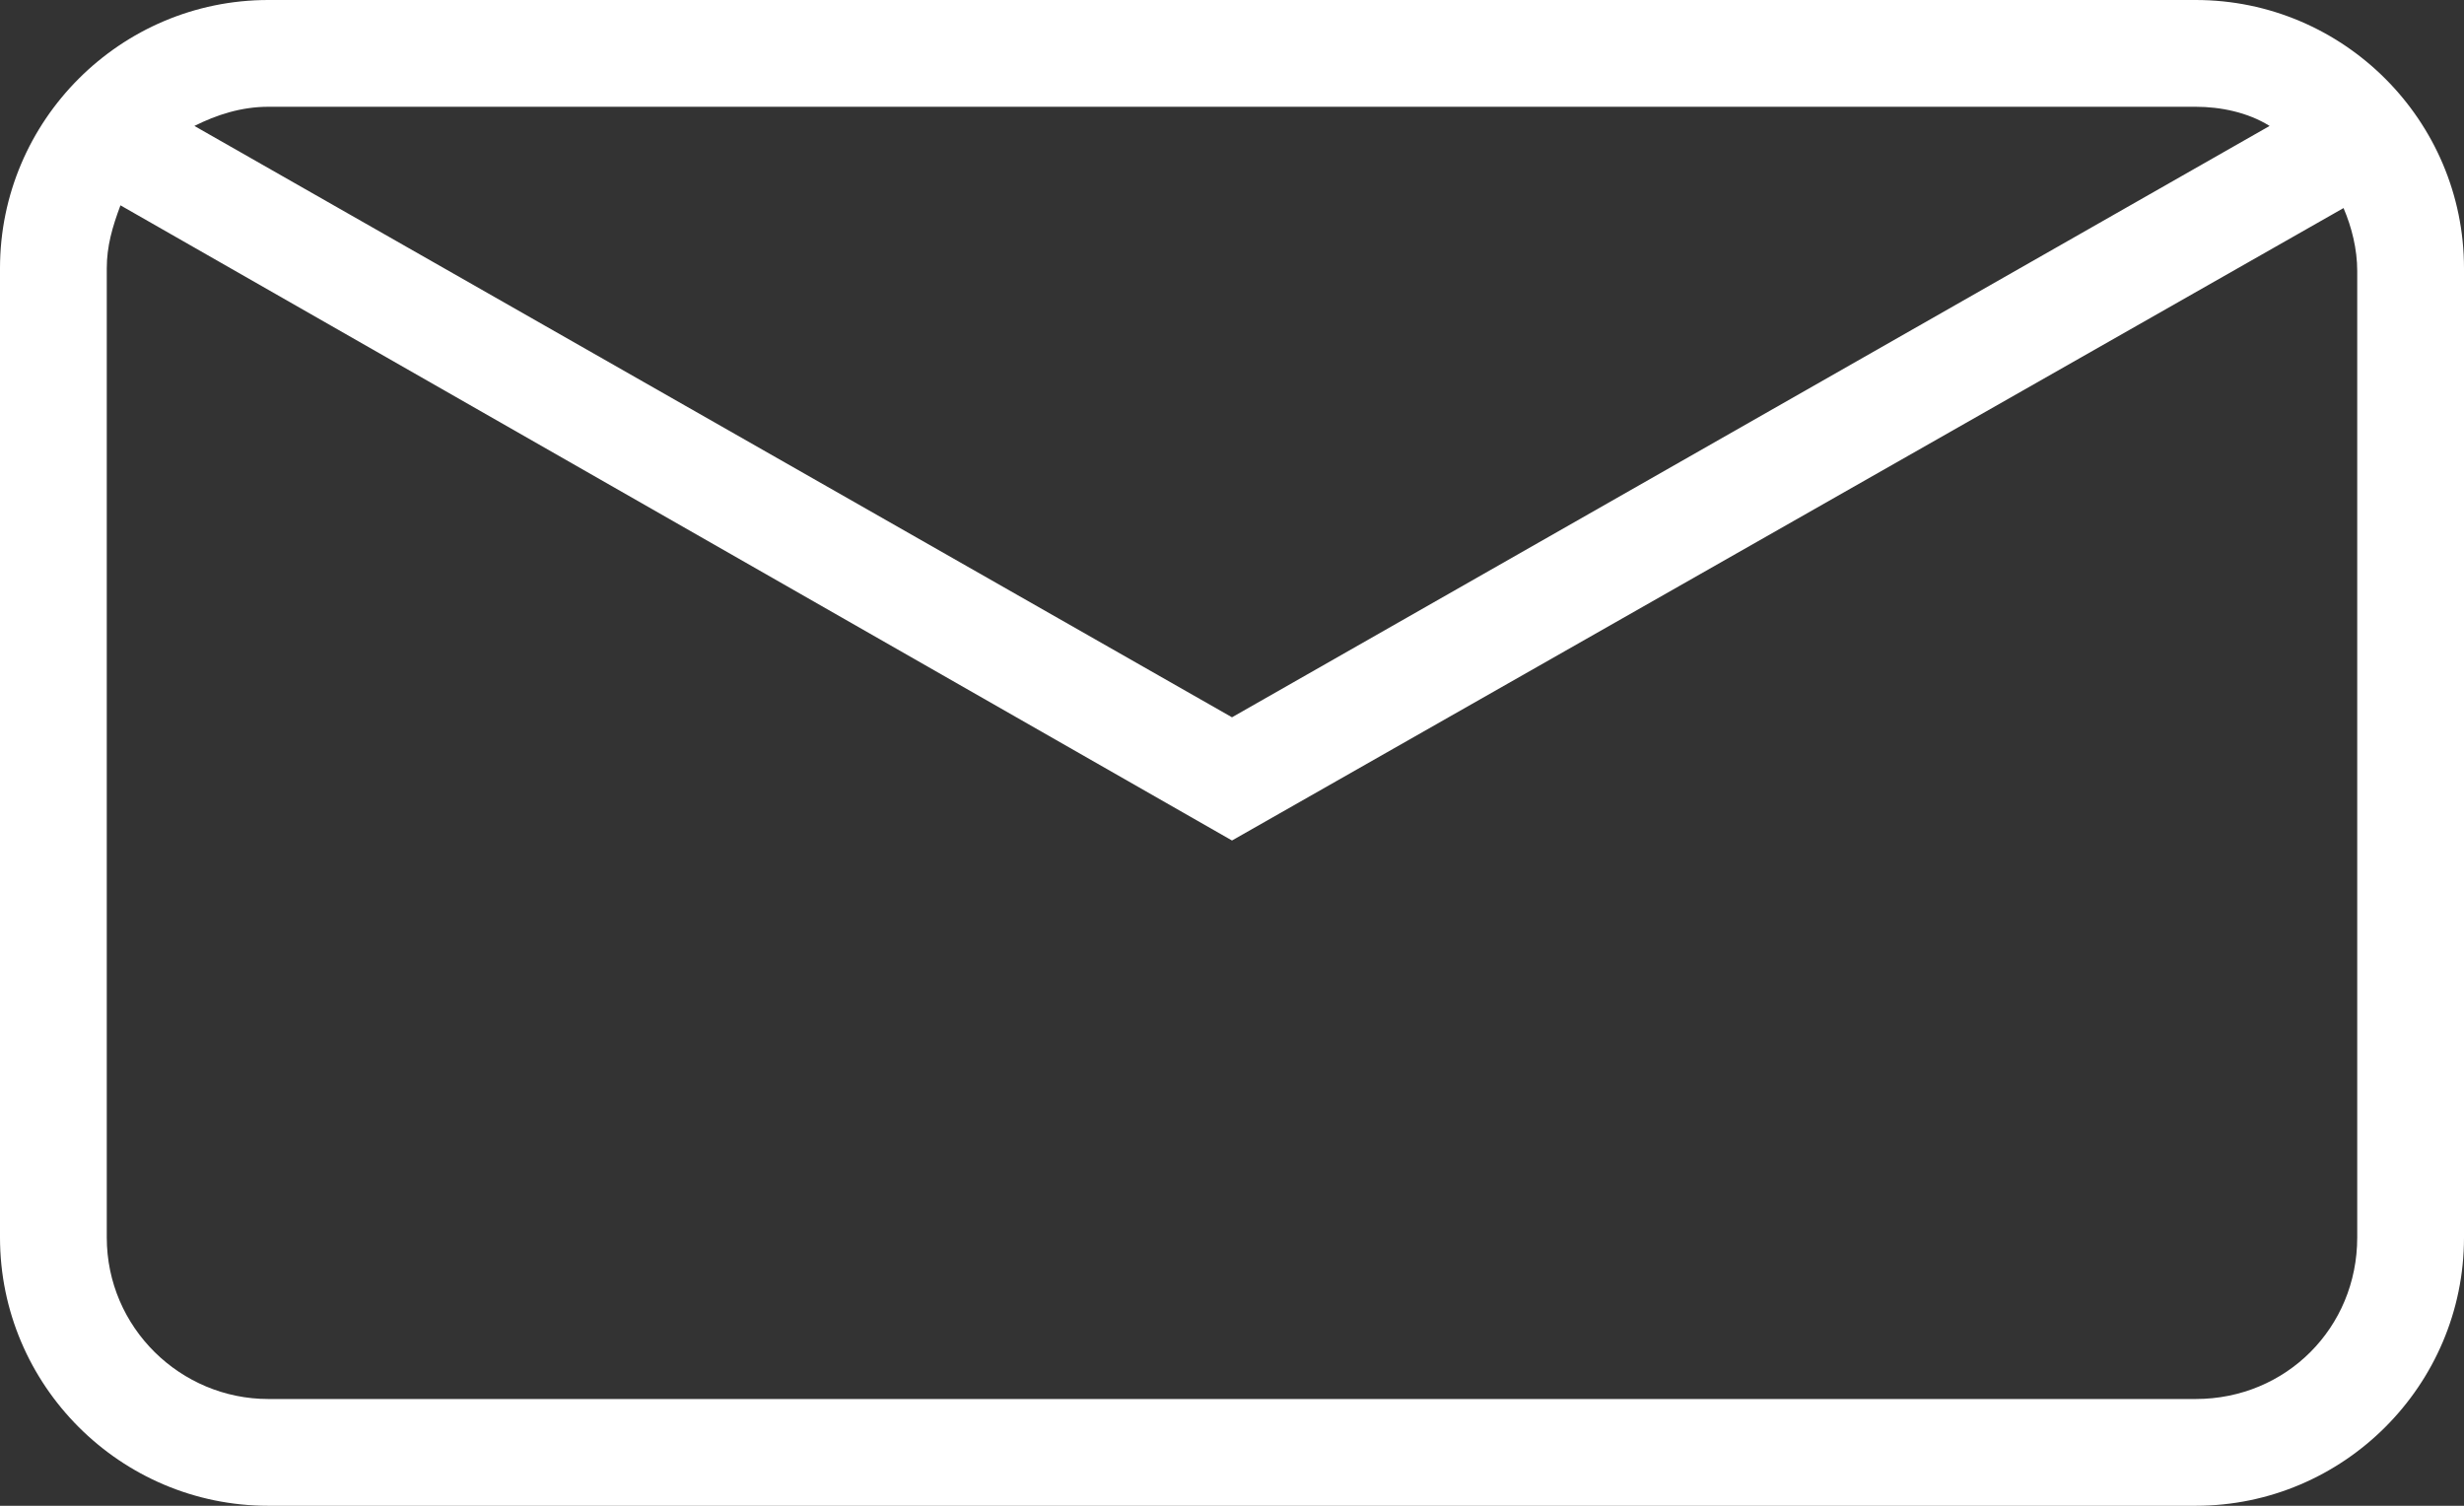 <?xml version="1.0" encoding="utf-8"?>
<!-- Generator: Adobe Illustrator 27.8.1, SVG Export Plug-In . SVG Version: 6.00 Build 0)  -->
<svg version="1.1" id="Ebene_1" xmlns="http://www.w3.org/2000/svg" xmlns:xlink="http://www.w3.org/1999/xlink" x="0px" y="0px"
	 viewBox="0 0 90 55" style="enable-background:new 0 0 90 55;" xml:space="preserve">
<rect x="0" y="0" width="90" height="55" fill="#333333" stroke="none"/>
<style type="text/css">
	.st0{fill:#ffffff;}
</style>
<g id="Gruppe_521">
	<path id="Pfad_234" class="st0" d="M80.2,0H9.8C4.4,0,0,4.4,0,9.8v35.4C0,50.6,4.4,55,9.8,55h70.4c5.4,0,9.8-4.4,9.8-9.8V9.8
		C90,4.4,85.6,0,80.2,0 M80.2,3.9c0.9,0,1.9,0.2,2.7,0.7L45,26.2L7.1,4.6c0.8-0.4,1.7-0.7,2.7-0.7H80.2z M86.1,45.2
		c0,3.3-2.6,5.9-5.9,5.9H9.8c-3.2,0-5.9-2.6-5.9-5.9V9.8c0-0.8,0.2-1.5,0.5-2.3L45,30.7L85.6,7.6c0.3,0.7,0.5,1.5,0.5,2.3V45.2z"/>
</g>
</svg>
